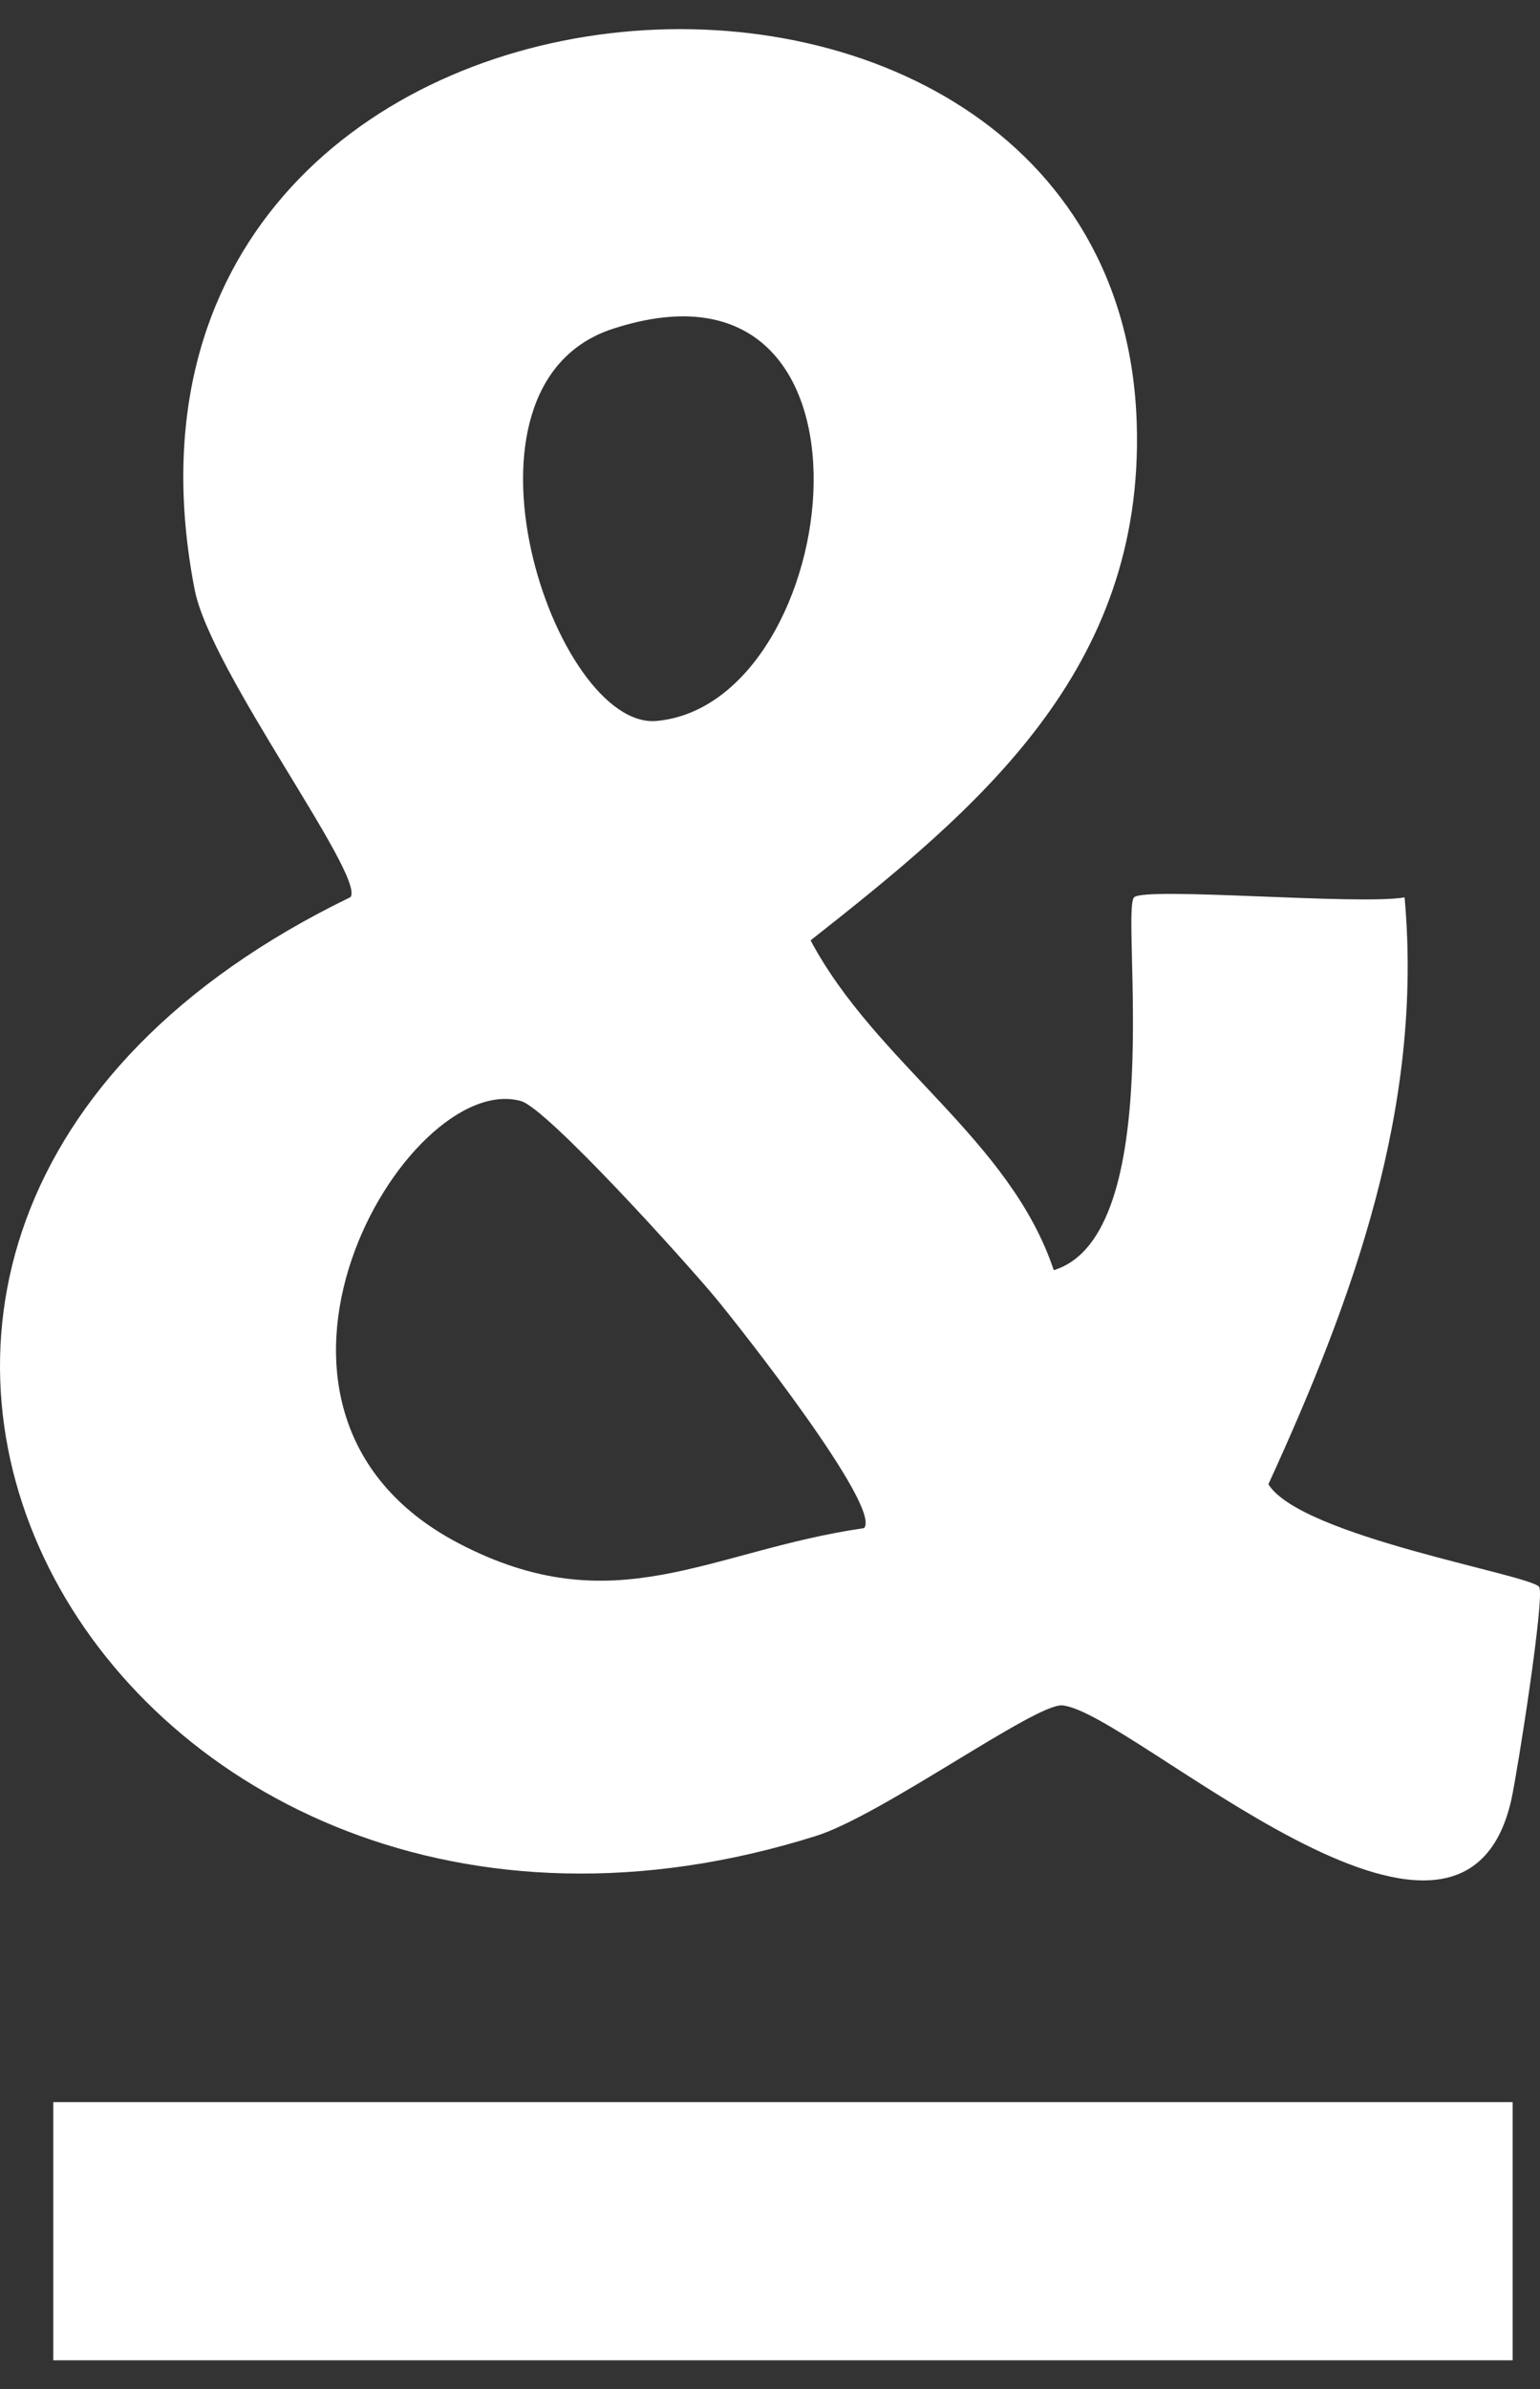 <svg width="40" height="62" viewBox="0 0 40 62" fill="none" xmlns="http://www.w3.org/2000/svg">
<rect x="0" y="0" width="40" height="62" fill="#333333" stroke="none"/>
<path d="M27.364 32.966C30.348 32.066 29.105 23.661 29.456 23.289C29.723 23.006 35.296 23.497 36.483 23.289C36.974 28.738 35.135 33.741 32.945 38.52C33.794 39.882 39.761 40.865 39.978 41.185C40.133 41.408 39.424 45.934 39.255 46.709C37.943 52.508 29.4 44.431 27.596 44.259C26.908 44.192 22.907 47.111 21.194 47.647C2.916 53.408 -9.256 32.177 9.107 23.281C9.479 22.715 5.471 17.423 5.057 15.308C1.631 -2.305 29.063 -4.158 29.526 10.998C29.723 17.408 25.406 20.981 21.054 24.405C22.76 27.606 26.234 29.557 27.371 32.966H27.364ZM15.916 8.534C11.374 10.015 14.421 18.956 17.06 18.71C21.973 18.249 23.391 6.092 15.916 8.534ZM22.444 39.659C22.914 39.123 19.194 34.418 18.597 33.696C17.825 32.765 14.21 28.76 13.529 28.574C10.553 27.748 5.316 36.584 11.901 40.046C15.965 42.175 18.393 40.247 22.437 39.659H22.444Z" fill="white"/>
<path d="M39.289 54.555H1.384V61.255H39.289V54.555Z" fill="white"/>
</svg>
